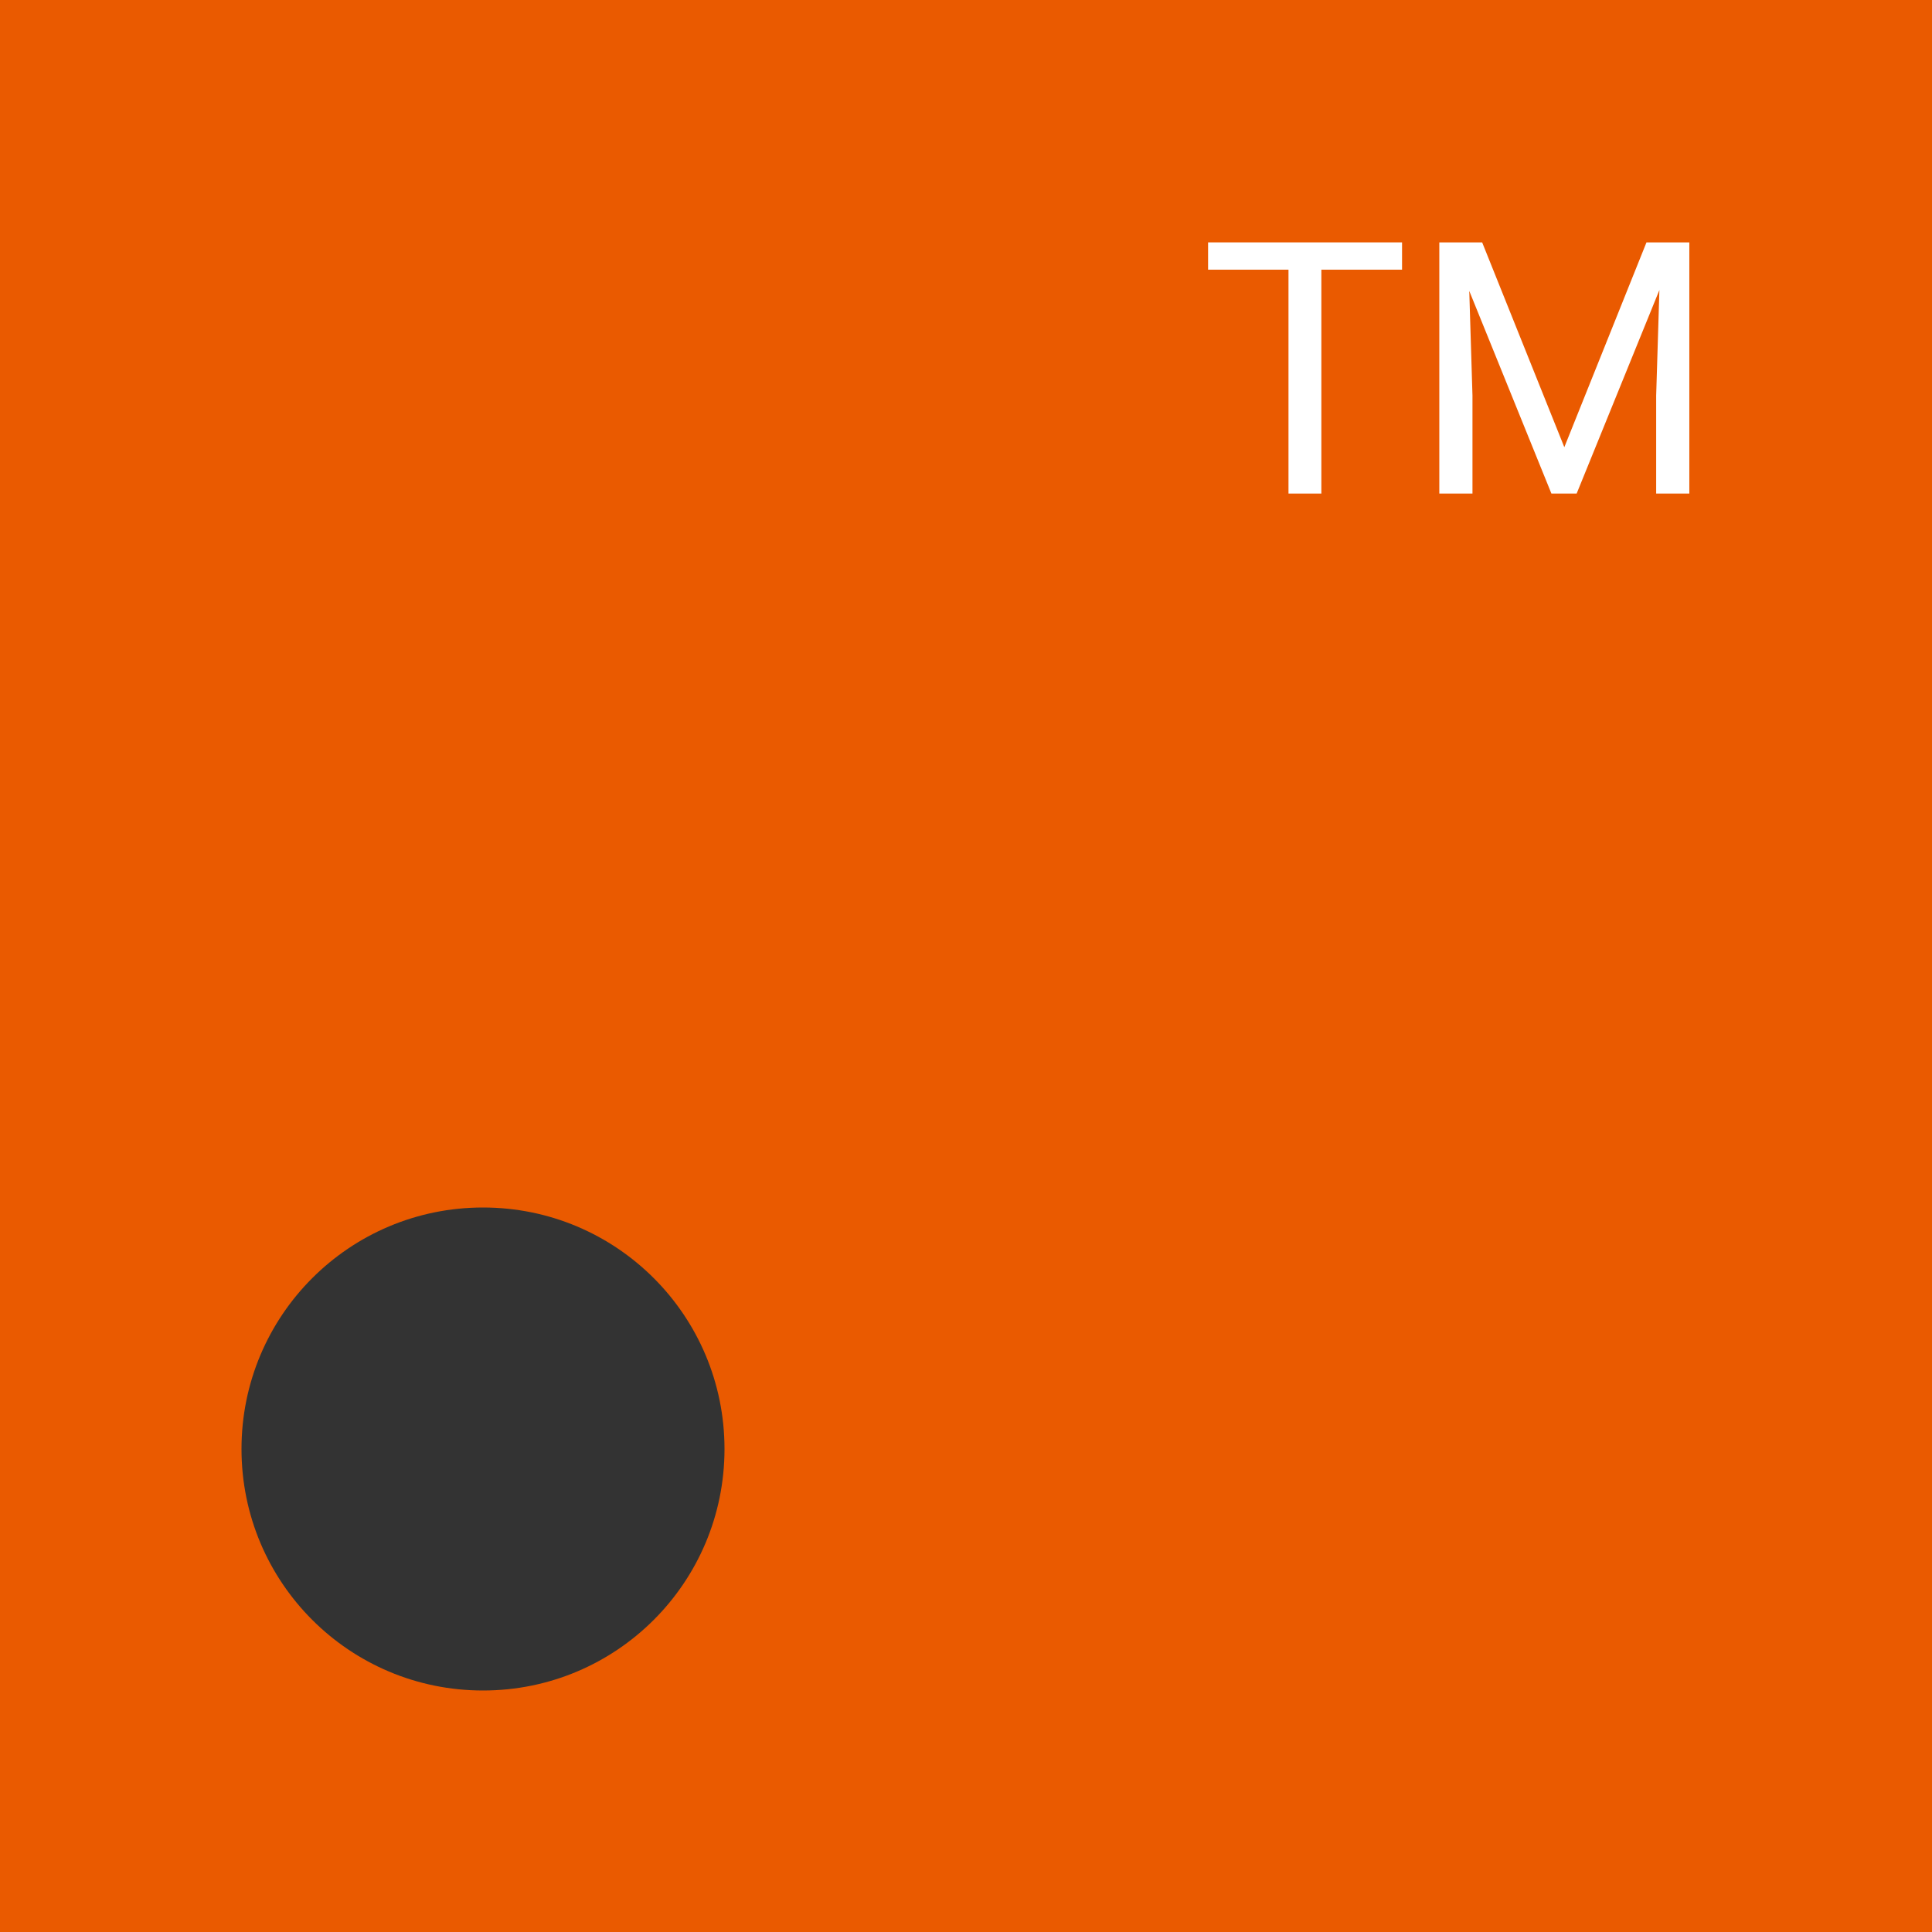 <svg xmlns="http://www.w3.org/2000/svg" id="Laag_1" viewBox="0 0 658.4 658.4"><rect x="0" y="0" width="658.4" height="658.4" fill="#333333" stroke="none"/><defs><style>      .st0 {        fill: #ea5a00;      }      .st1 {        fill: #fff;      }    </style></defs><path class="st0" d="M0,0v658.4h658.4V0H0ZM164.6,576.1c-45.5,0-82.3-36.8-82.3-82.3s36.8-82.3,82.3-82.3,82.3,36.8,82.3,82.3-36.8,82.3-82.3,82.3Z"></path><g><path class="st1" d="M477.8,82.6v9.3h-66.1v-9.3h66.1ZM450.3,82.6v85.6h-11.2v-85.6h11.2Z"></path><path class="st1" d="M490.5,82.6h9.7l1.6,52.2v33.4h-11.3v-85.6ZM494.1,82.6h11l28,69.8,28-69.8h11l-34.8,85.6h-8.6l-34.7-85.6ZM566,82.6h9.7v85.6h-11.3v-33.4l1.6-52.2Z"></path></g></svg>